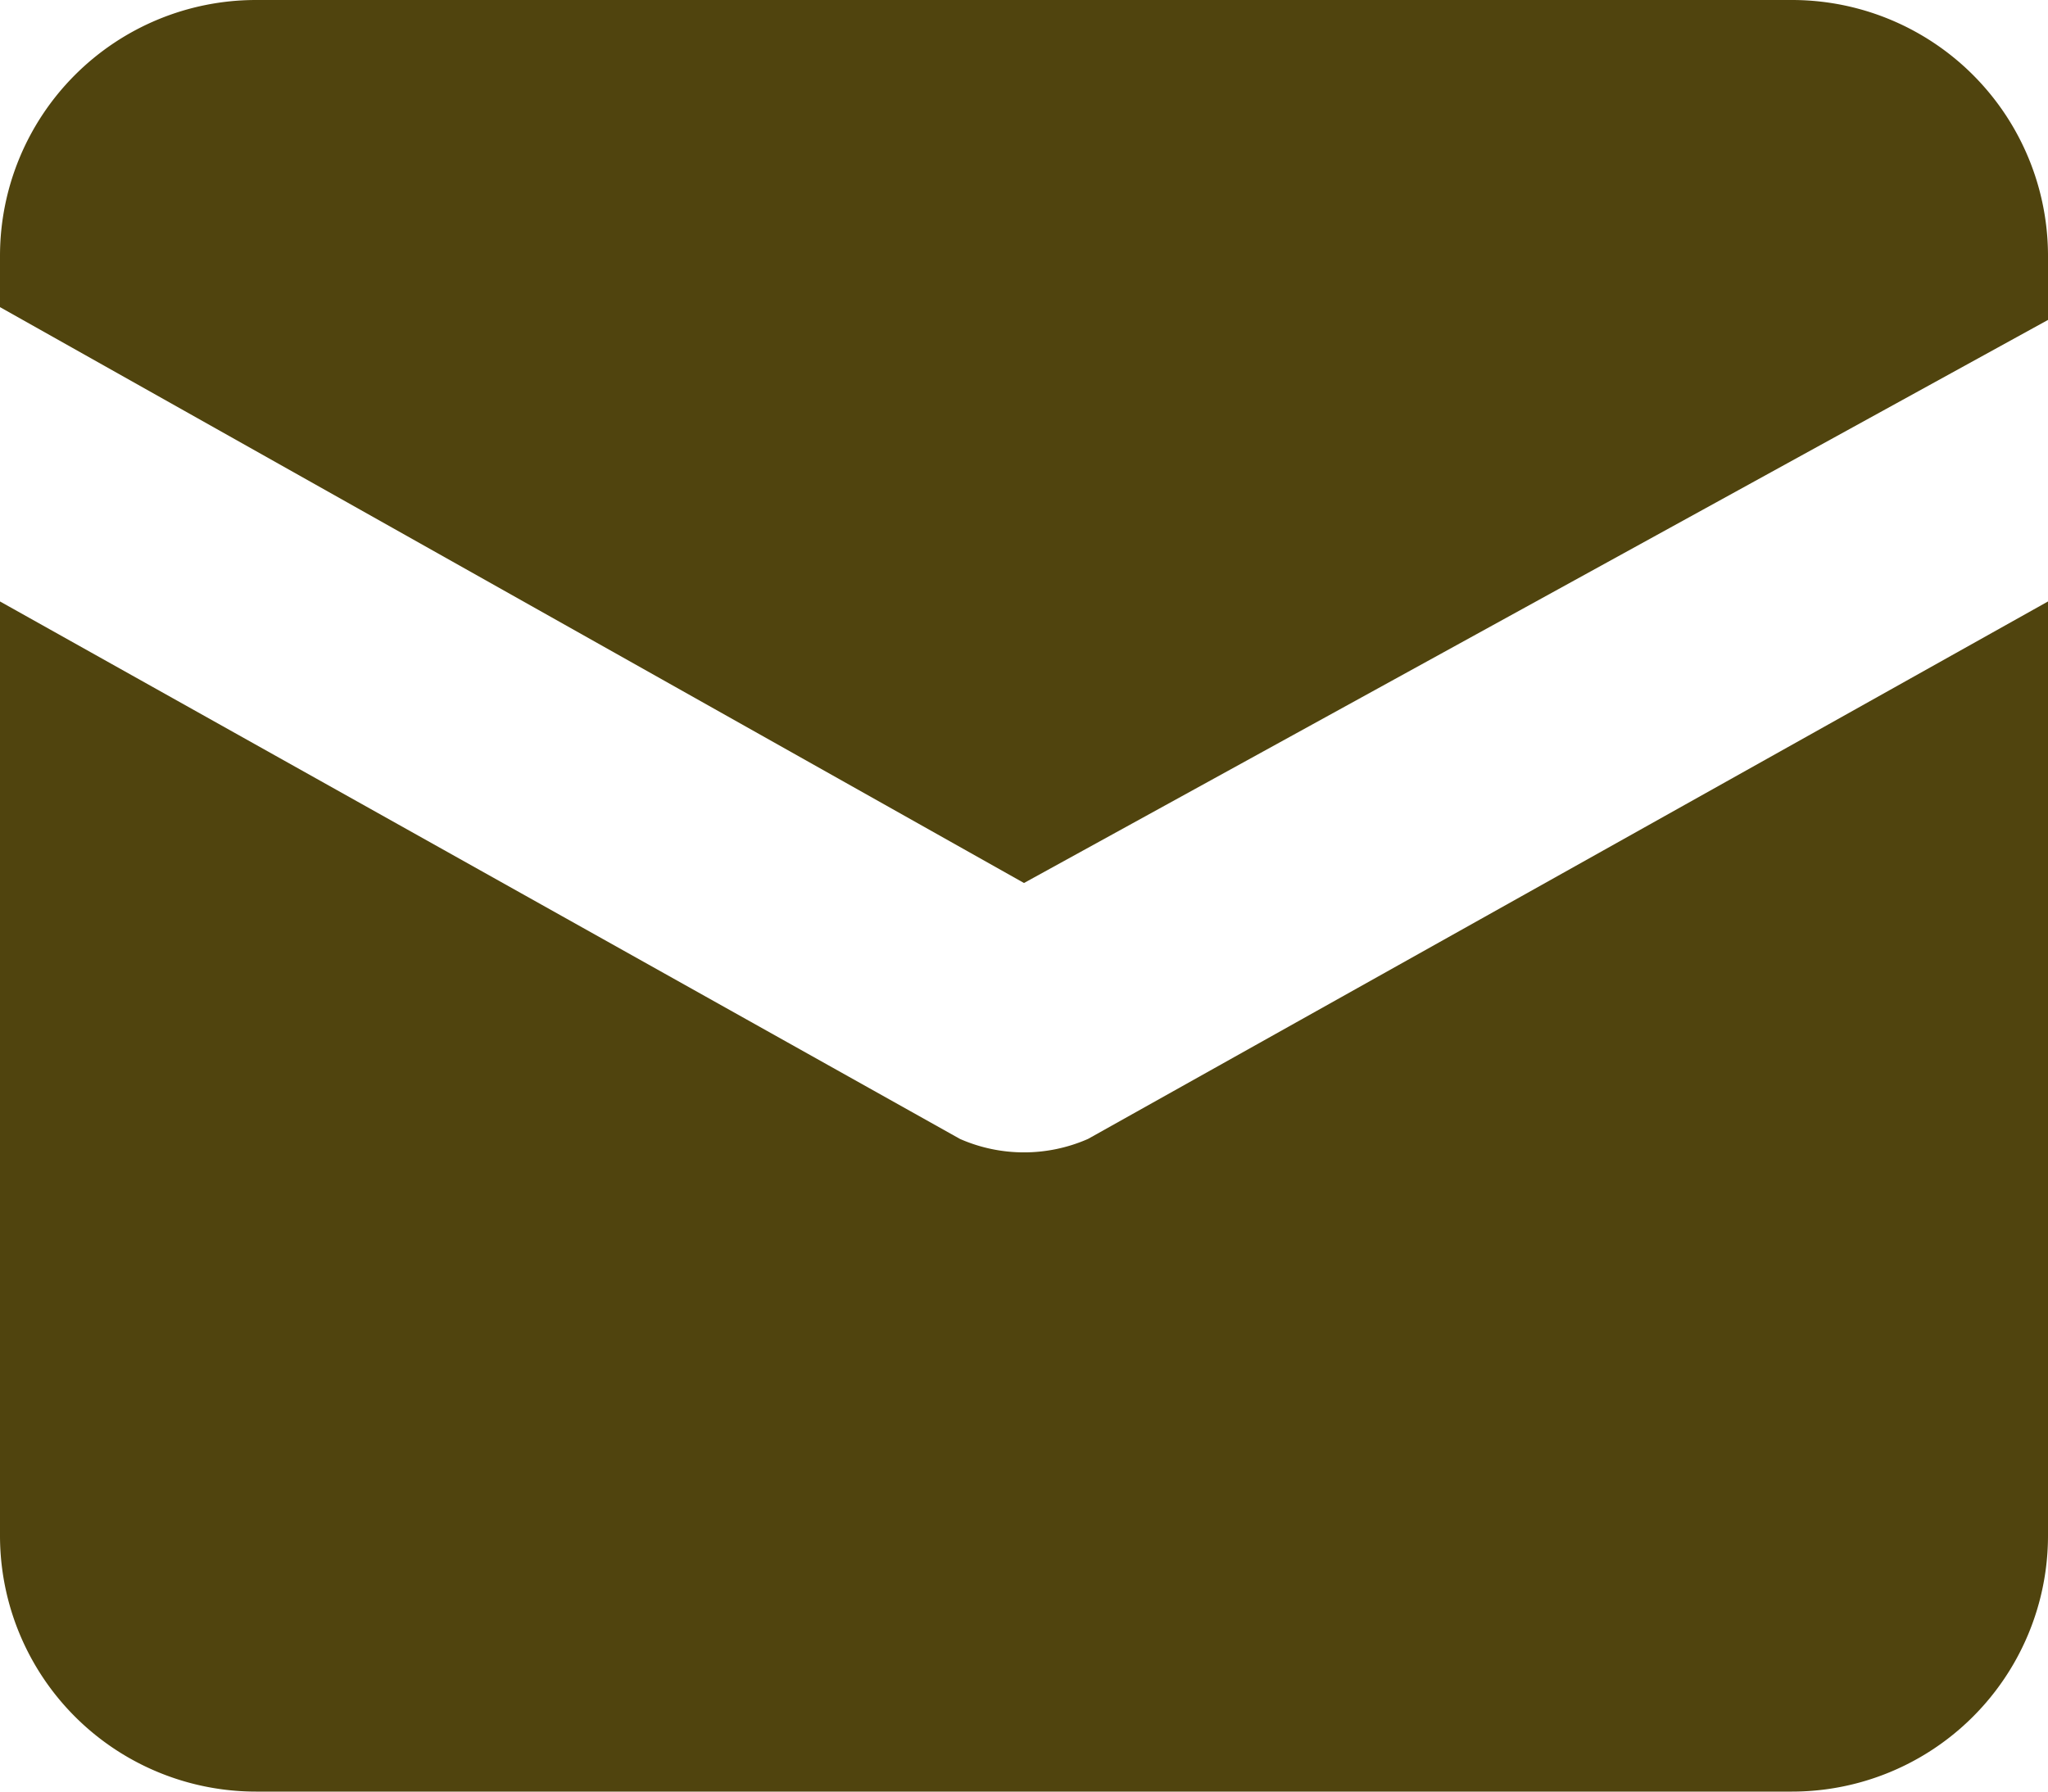 <svg xmlns="http://www.w3.org/2000/svg" width="16" height="14" viewBox="0 0 16 14">
  <g id="ikonka-zprava" transform="translate(0 -1)">
    <path id="Path_126" data-name="Path 126" d="M14,1H2A2,2,0,0,0,0,3v.4L8,7.9l8-4.4V3A2,2,0,0,0,14,1Z" fill="#50440e"/>
    <path id="Path_127" data-name="Path 127" d="M7.5,9.9,0,5.7V13a2,2,0,0,0,2,2H14a2,2,0,0,0,2-2V5.7L8.5,9.9A1.243,1.243,0,0,1,7.5,9.9Z" fill="#50440e"/>
  </g>
</svg>
